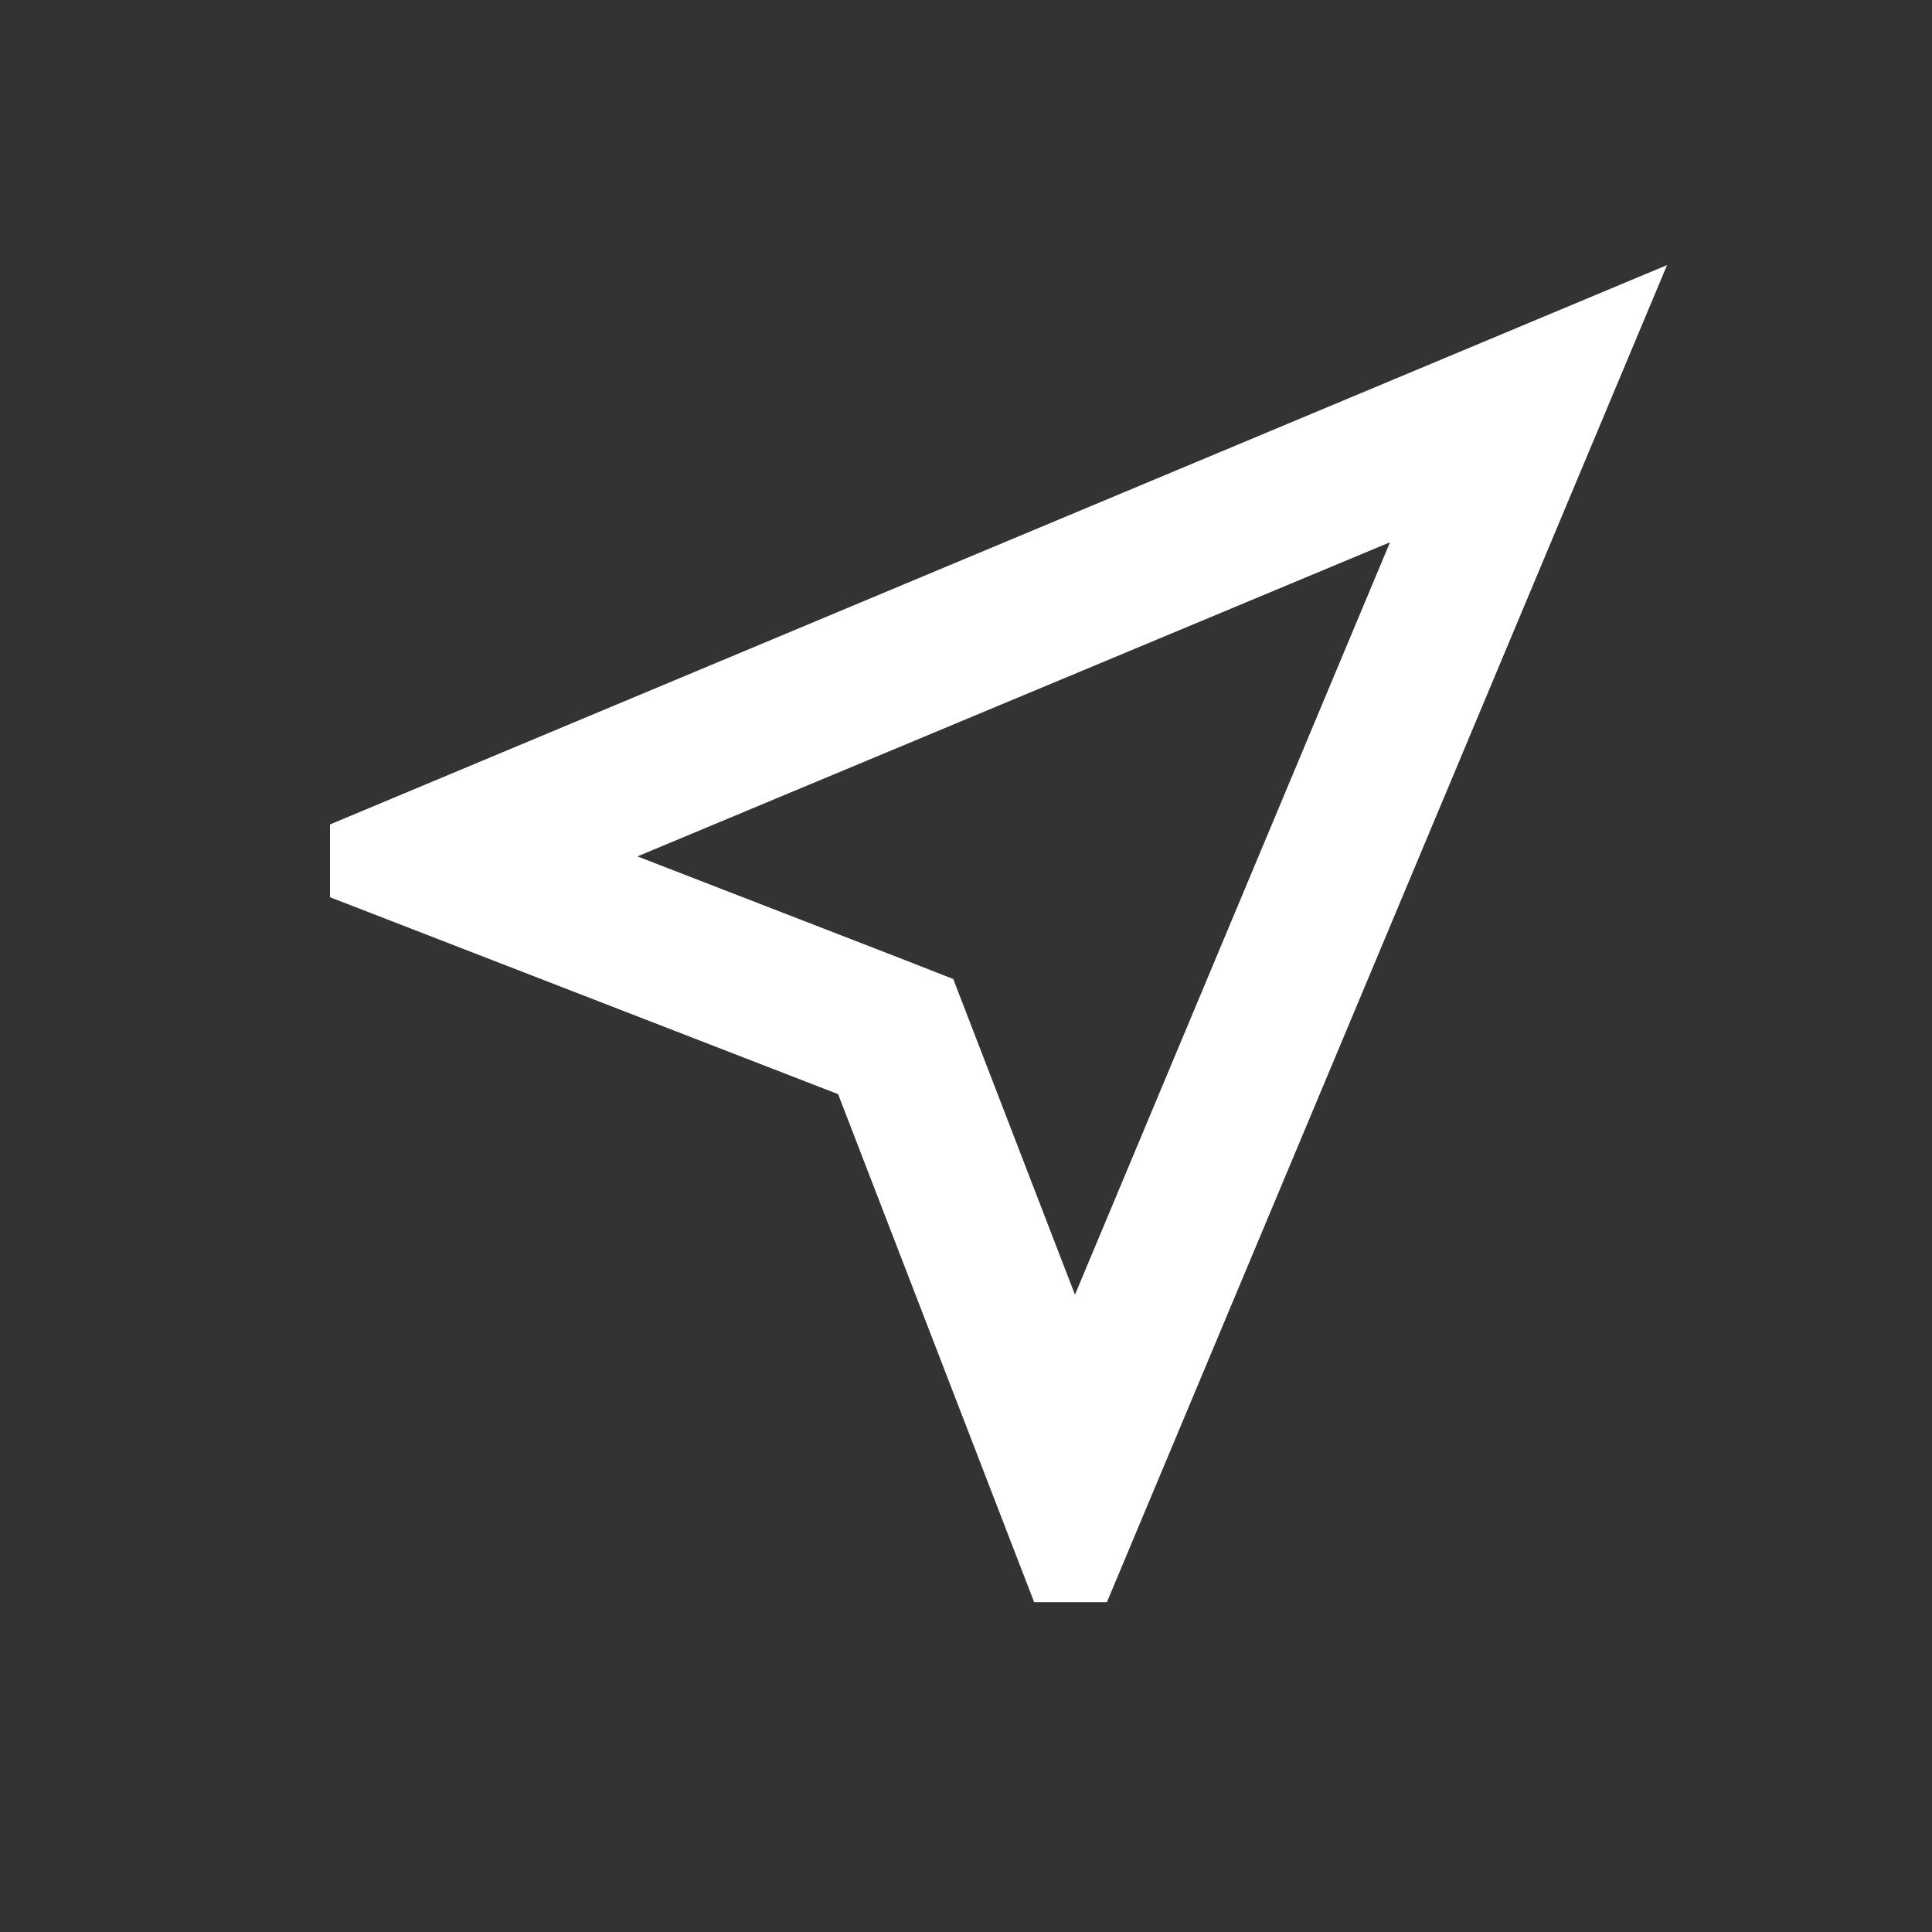 <svg width="15" height="15" viewBox="0 0 15 15" fill="none" xmlns="http://www.w3.org/2000/svg">
<rect x="0" y="0" width="15" height="15" fill="#333333" stroke="none"/>
<path d="M10.792 4.21L8.346 10.052L7.401 7.601L6.928 7.416L4.949 6.649L10.792 4.21ZM12.943 2.058L2.562 6.401V6.966L6.507 8.495L8.029 12.439H8.594L12.943 2.058Z" fill="white"/>
</svg>
